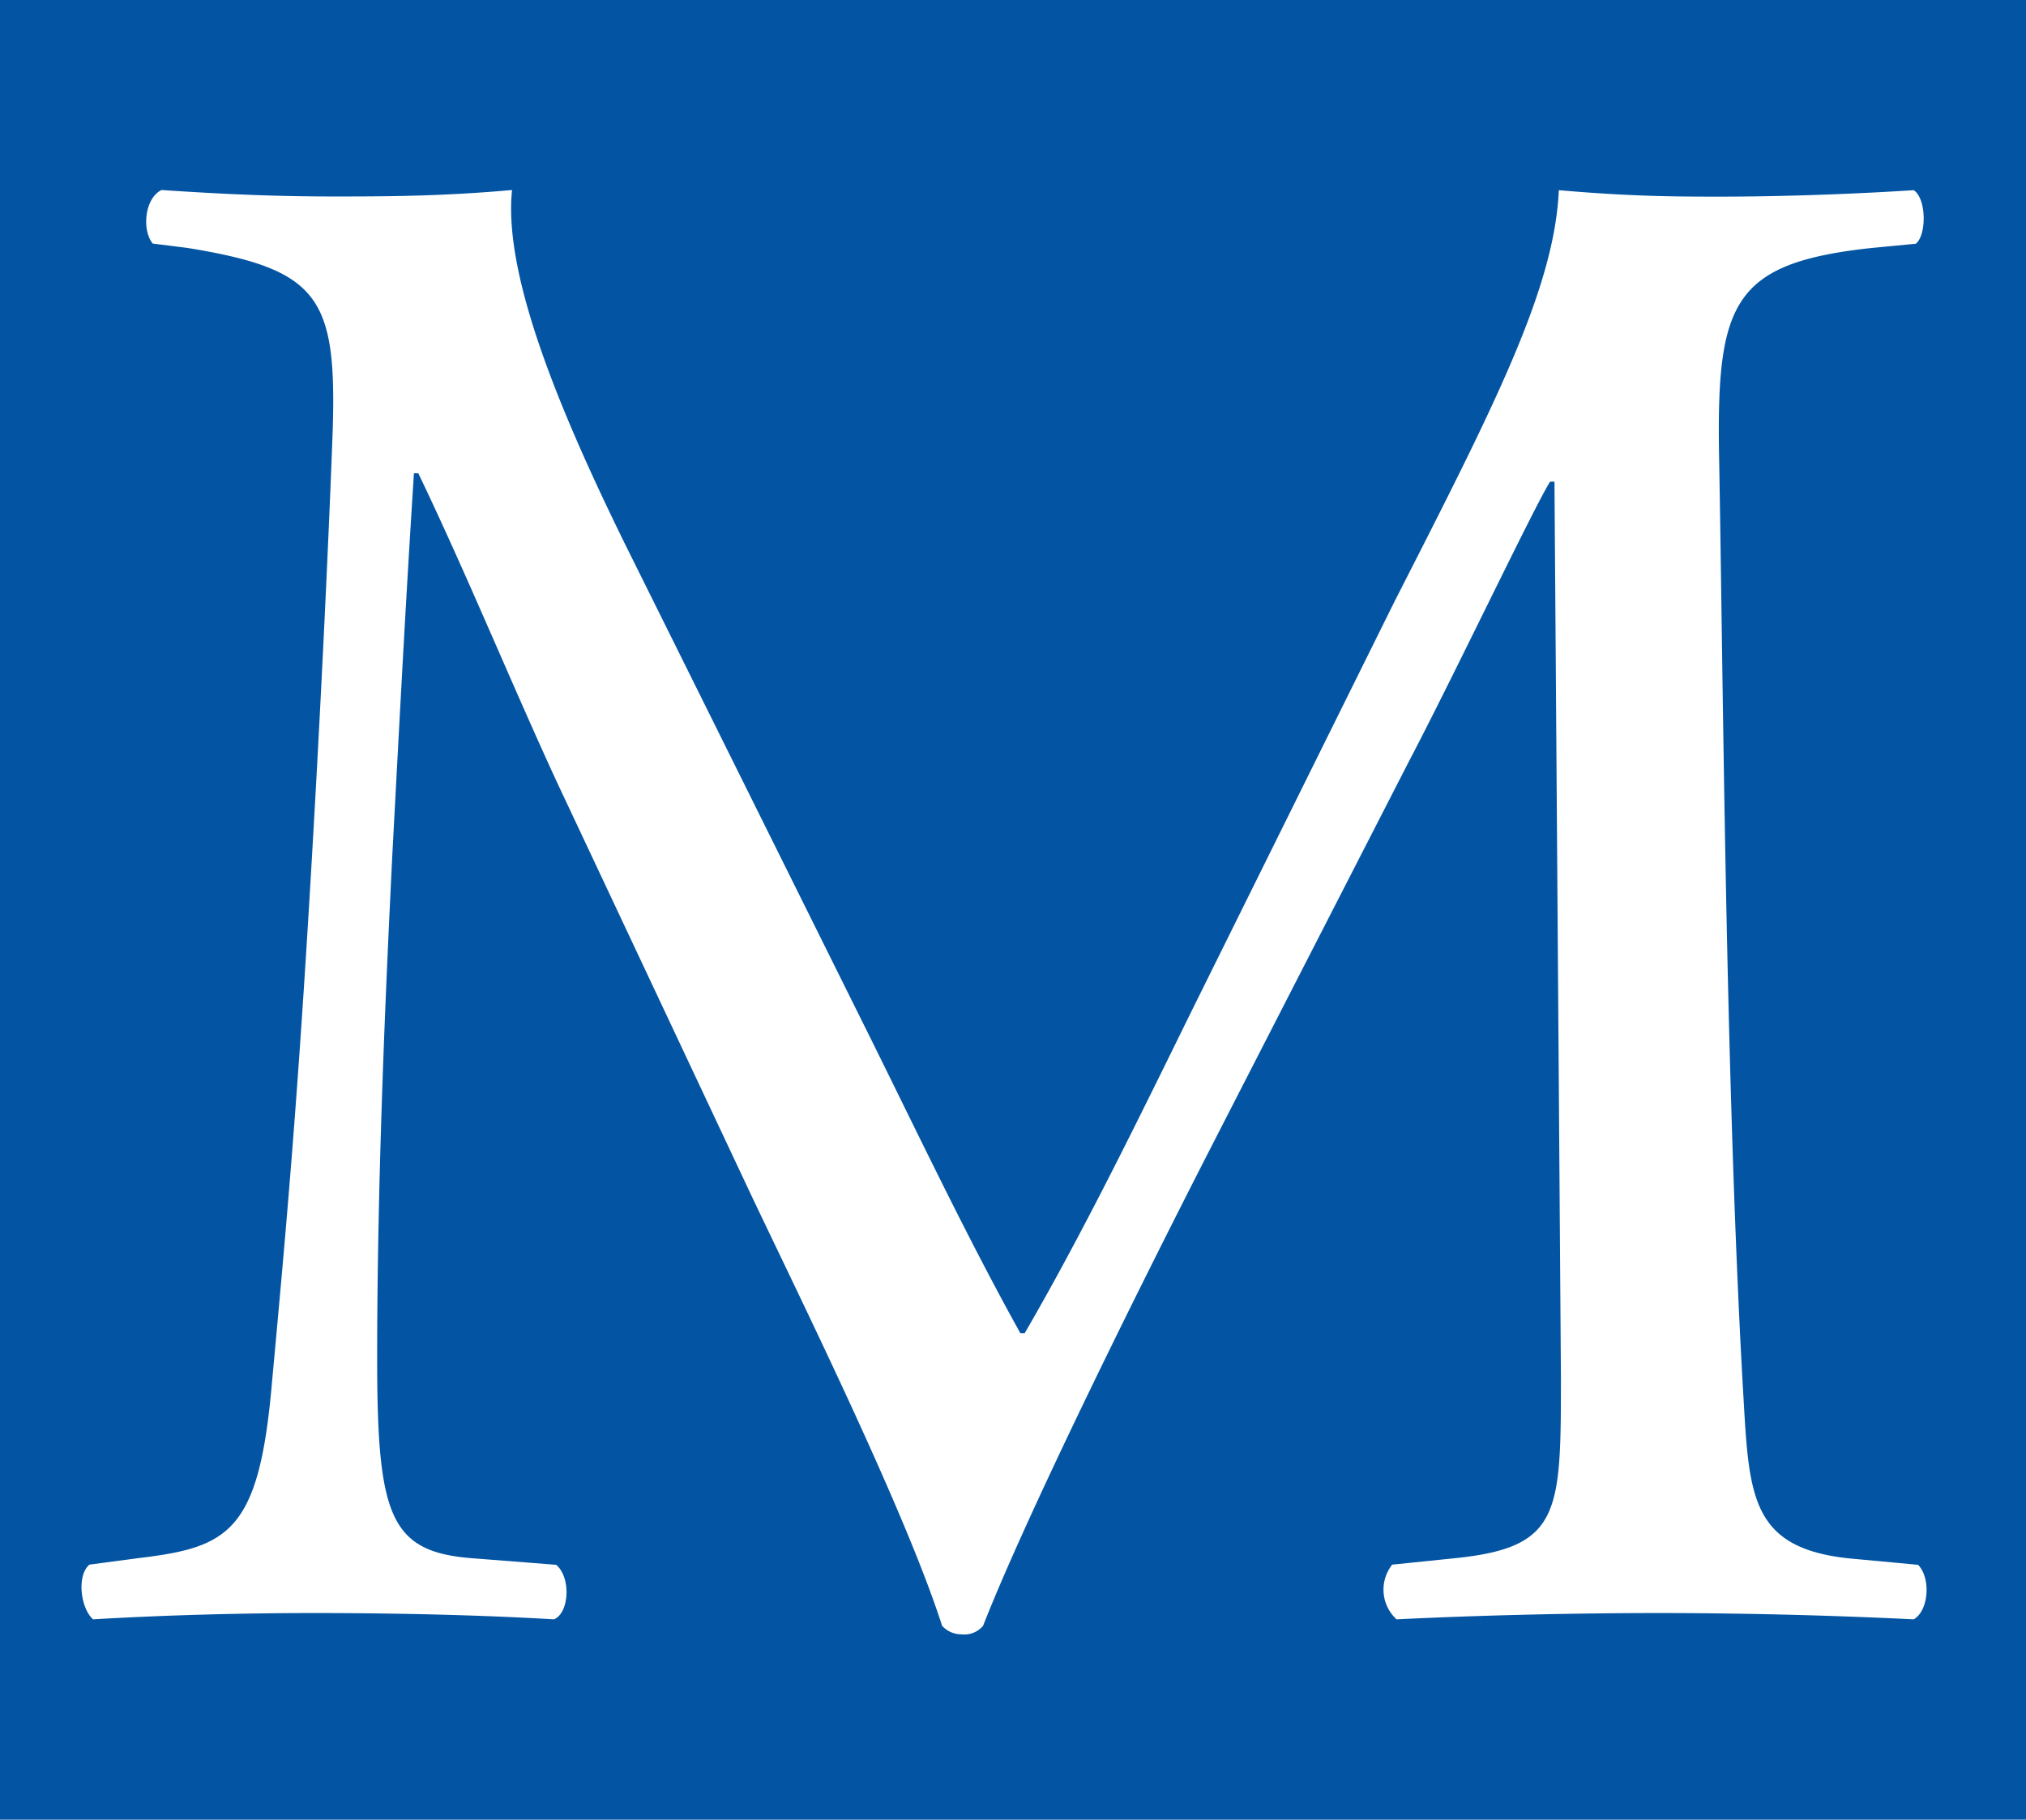 <?xml version="1.0" encoding="UTF-8"?> <svg xmlns="http://www.w3.org/2000/svg" viewBox="0 0 125.59 112.81"><defs><style>.cls-1{fill:#0355a3;}</style></defs><g id="Layer_2" data-name="Layer 2"><g id="Layer_1-2" data-name="Layer 1"><g id="Layer_2-2" data-name="Layer 2"><g id="Art"><path class="cls-1" d="M0,112.81H125.59V0H0ZM5.54,97l3-.4c5.64-.67,7.52-1.6,8.32-10.9.81-8.78,1.48-16.09,2.28-29.25.67-11,1.21-22.33,1.48-29.65.27-8.37-.81-10.1-9-11.43L9.47,15.1c-.67-.79-.53-2.79.54-3.32,4,.27,7.24.4,10.6.4,3.08,0,6.7,0,11.13-.4-.54,5.19,2.82,13.43,7,21.94L54,64.44c3.09,6.24,6,12.36,9.25,18.21h.27c3.63-6.25,7-13.16,10.33-19.94L86.43,37.32c6.17-12.1,9.93-19.41,10.2-25.53,4.56.4,7.38.4,10.06.4,3.35,0,7.78-.13,11.94-.4.8.53.8,2.79.13,3.32l-2.81.27c-8.46.93-9.53,3.32-9.39,12.63.26,14.09.4,38.69,1.47,57.83.4,6.65.27,10.1,6.58,10.77l4.29.4c.8.81.67,2.84-.27,3.38-5.5-.27-11-.39-15.83-.39s-10.73.12-16.23.39A2.5,2.5,0,0,1,86.3,97l3.89-.4c6.57-.67,6.57-2.79,6.57-11.3l-.4-55.44h-.27c-.94,1.46-6,12.1-8.72,17.28L75.43,70.42c-6,11.7-12.07,24.19-14.49,30.37a1.52,1.52,0,0,1-1.34.53,1.61,1.61,0,0,1-1.2-.53c-2.28-7.11-8.72-20.14-11.81-26.65L34.52,48.48c-2.82-6.11-5.64-13-8.59-19.14h-.27c-.53,8.24-.93,16-1.34,23.66-.4,8.11-.94,19.94-.94,31.24,0,9.84.81,12,6,12.37l5.1.4c.94.81.8,3-.14,3.38-4.56-.27-9.79-.39-14.89-.39-4.29,0-9.12.12-13.68.39C5,99.71,4.74,97.69,5.54,97Z"></path></g></g></g></g></svg> 
